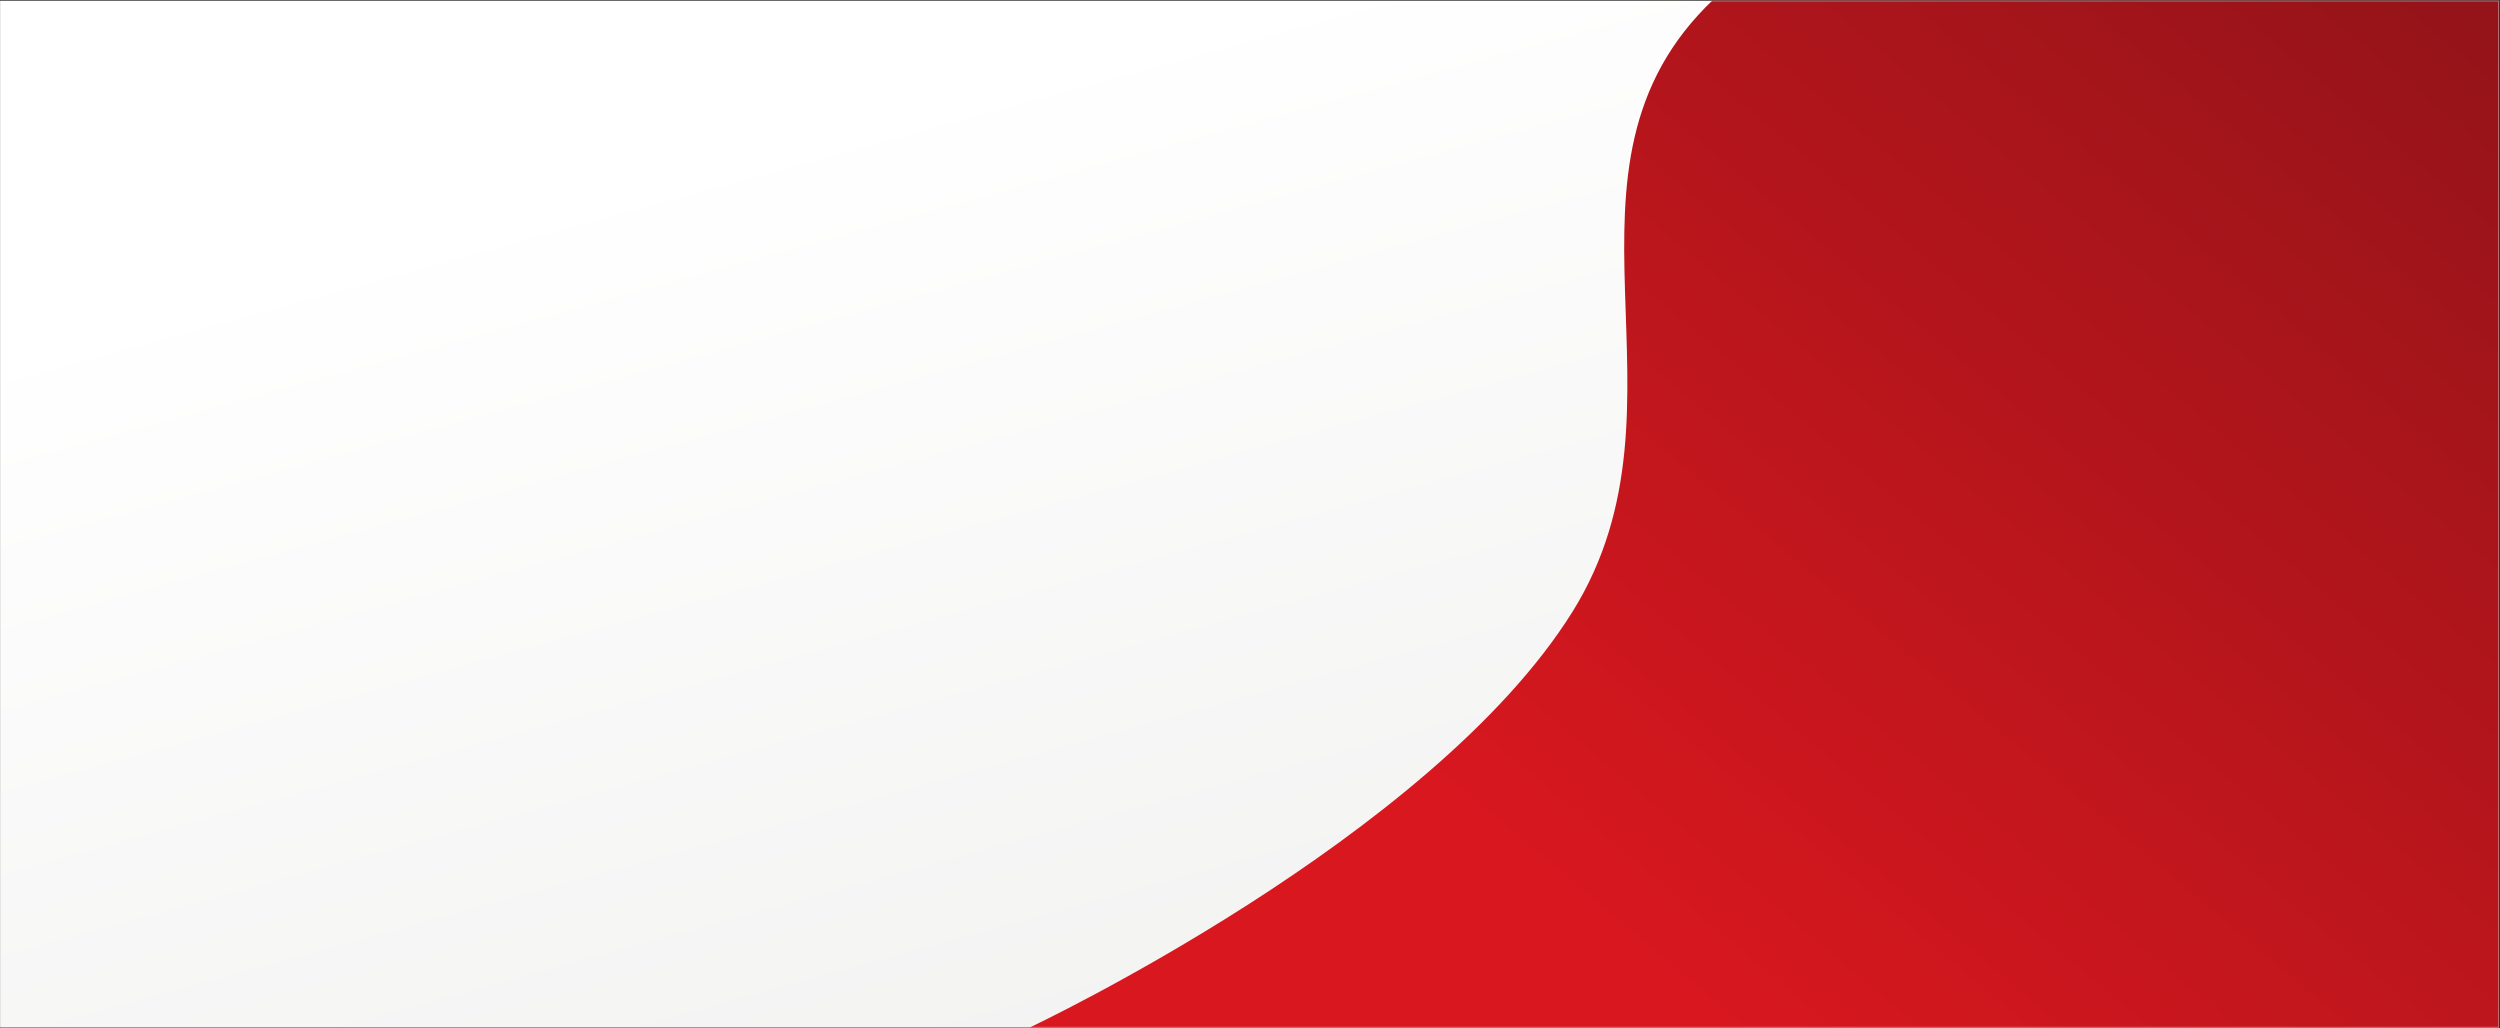 <svg width="1921" height="790" viewBox="0 0 1921 790" fill="none" xmlns="http://www.w3.org/2000/svg">
<rect x="0" y="0" width="1921" height="790" fill="#333333" stroke="none"/>
<rect x="0.079" y="0.56" width="1920" height="789" fill="url(#paint0_linear_241_361)"></rect>
<mask id="mask0_241_361" style="mask-type:alpha" maskUnits="userSpaceOnUse" x="635" y="0" width="1286" height="790">
<g style="mix-blend-mode:multiply">
<rect x="635.201" y="0.56" width="1284.88" height="789.111" fill="url(#paint1_linear_241_361)"></rect>
</g>
</mask>
<g mask="url(#mask0_241_361)">
<g style="mix-blend-mode:multiply">
<path d="M791.29 789.488H1263.67H1920.08V-0.613C1920.08 -0.613 1487.64 -162.462 1316.82 -0.613C1179.8 129.214 1308.15 309.727 1208.43 469.863C1100.03 643.923 791.29 789.488 791.29 789.488Z" fill="url(#paint2_linear_241_361)"></path>
</g>
</g>
<defs>
<linearGradient id="paint0_linear_241_361" x1="960.079" y1="0.56" x2="1200.44" y2="876.358" gradientUnits="userSpaceOnUse">
<stop stop-color="white"></stop>
<stop offset="1" stop-color="#F0F0EF"></stop>
</linearGradient>
<linearGradient id="paint1_linear_241_361" x1="860.02" y1="946.132" x2="1374.84" y2="-91.998" gradientUnits="userSpaceOnUse">
<stop stop-color="#D9171F"></stop>
<stop offset="1" stop-color="#951419"></stop>
</linearGradient>
<linearGradient id="paint2_linear_241_361" x1="1332.44" y1="808.897" x2="1954.81" y2="67.859" gradientUnits="userSpaceOnUse">
<stop stop-color="#D9171F"></stop>
<stop offset="1" stop-color="#951419"></stop>
</linearGradient>
</defs>
</svg>
